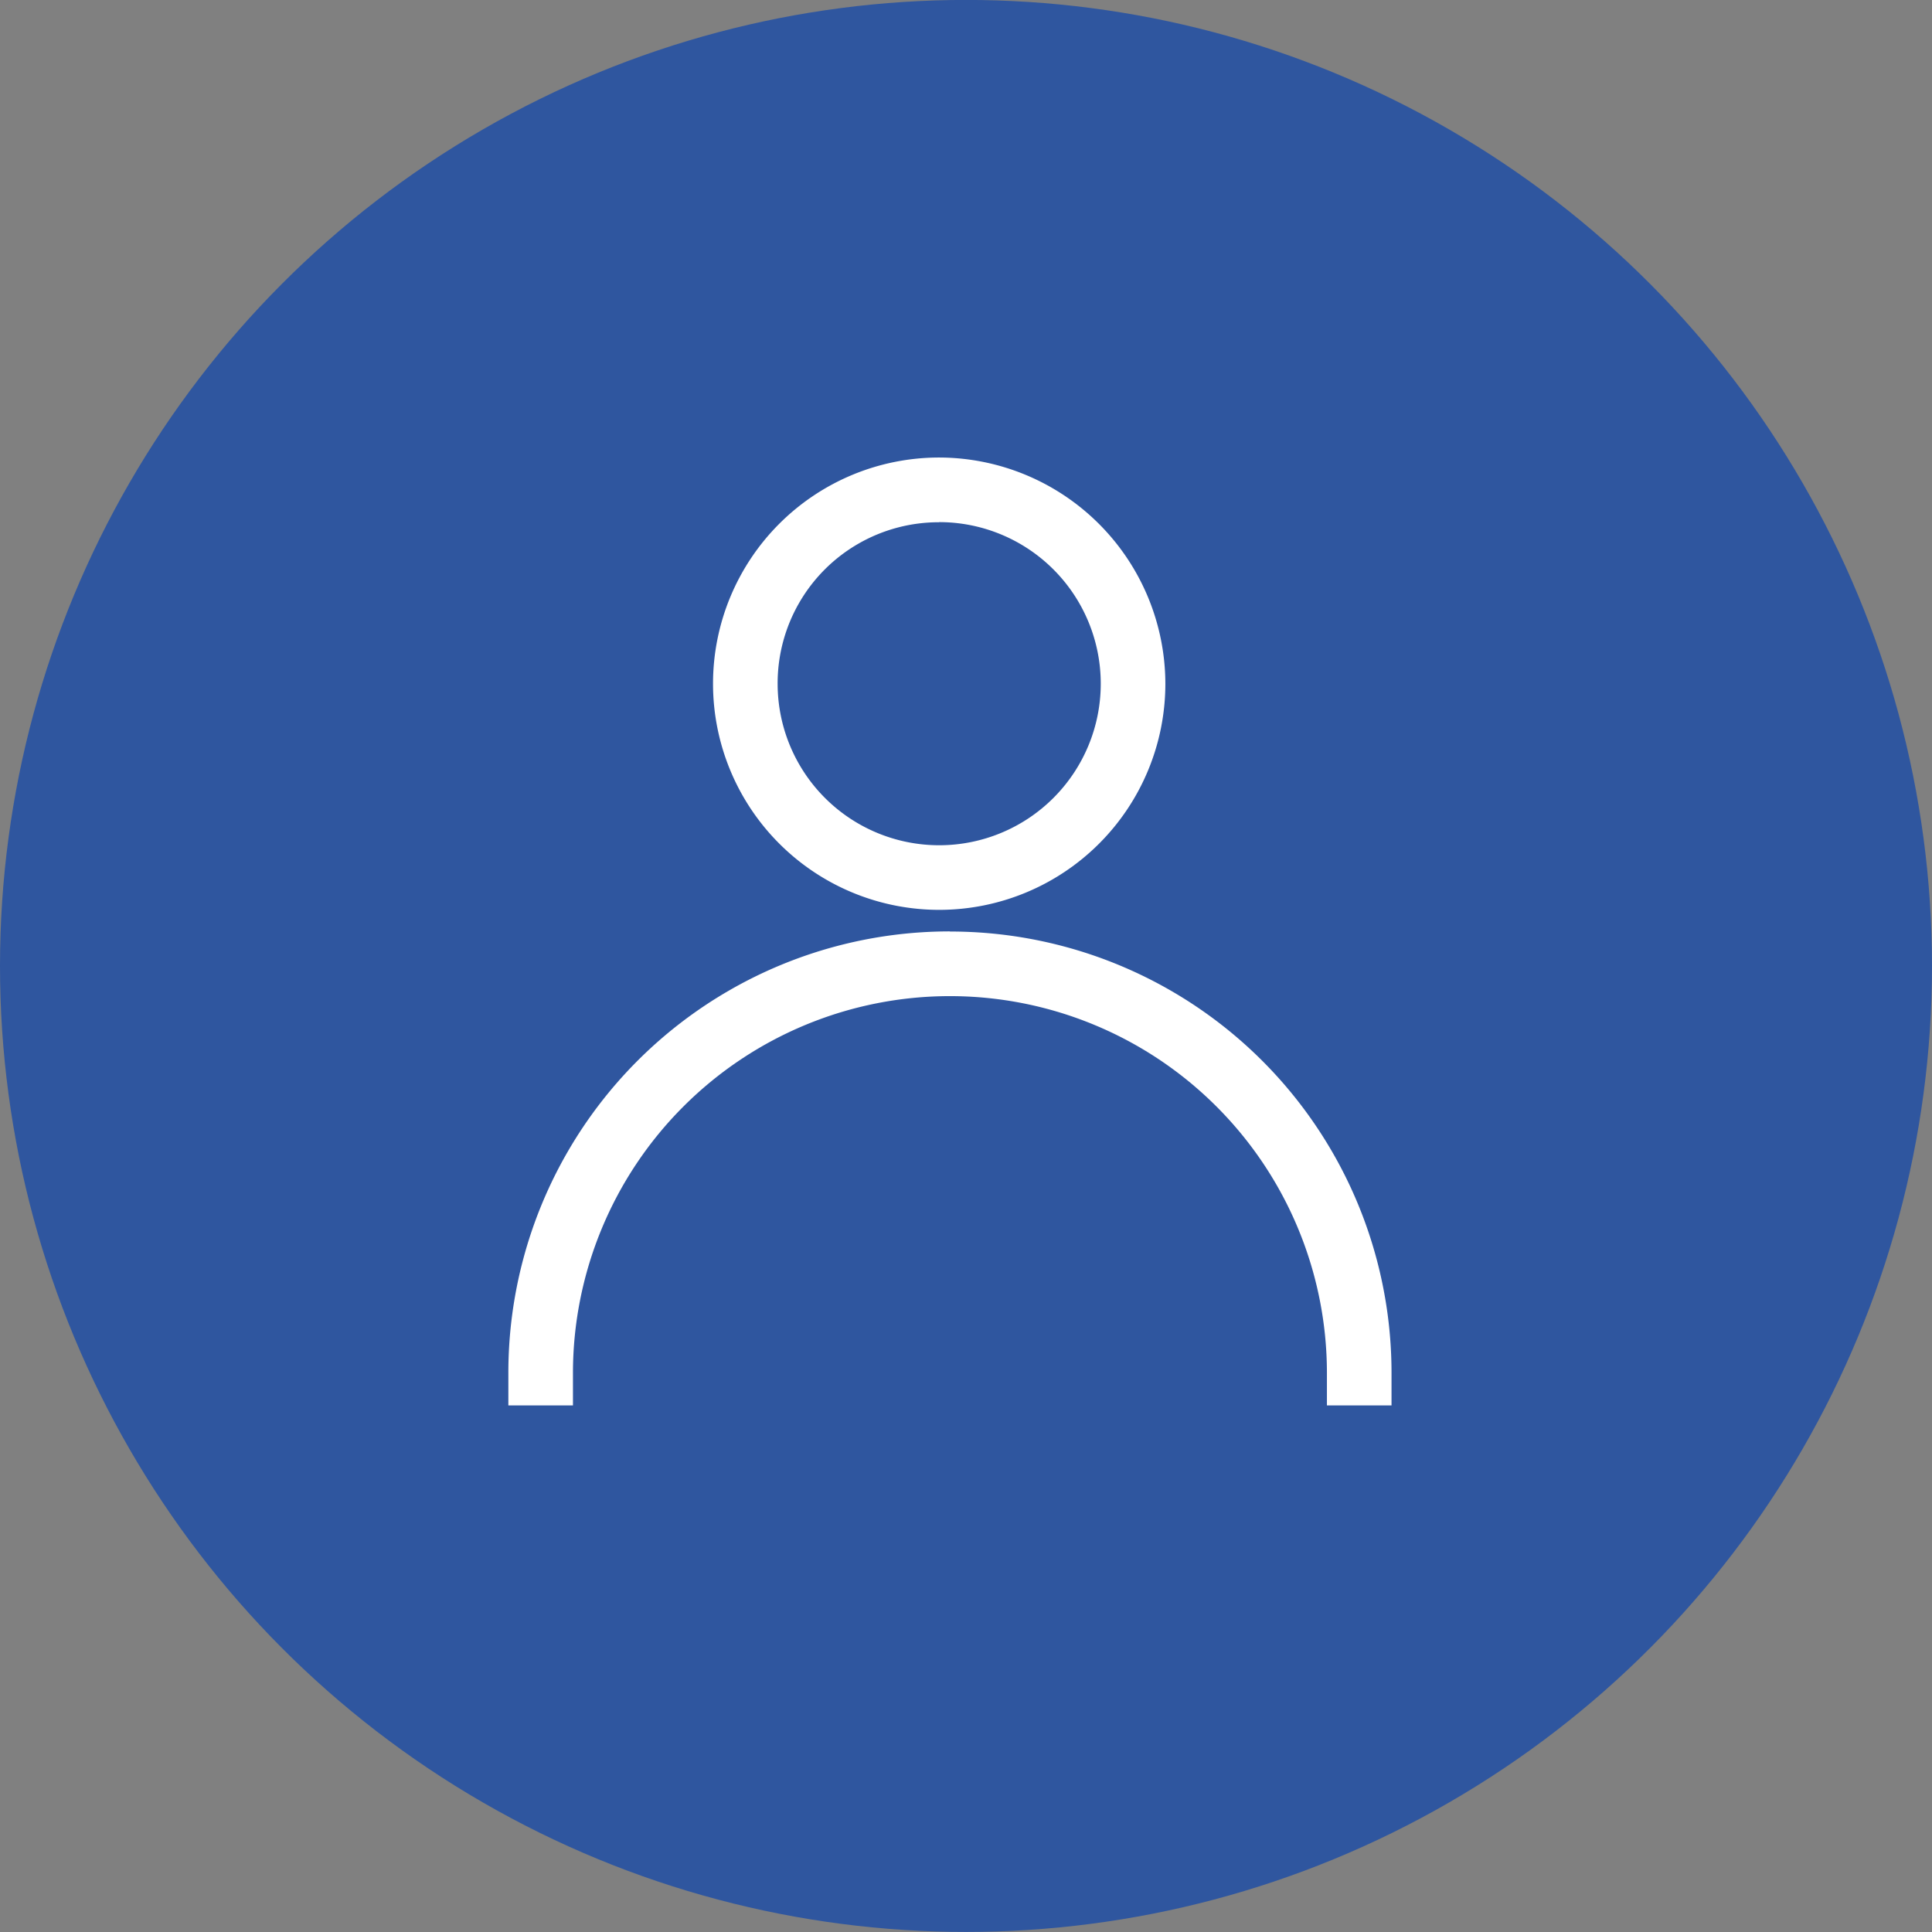 <svg xmlns="http://www.w3.org/2000/svg" width="32" height="32" viewBox="0 0 32 32">
  <rect x="0" y="0" width="32" height="32" fill="#808080" stroke="none"/>
  <g id="Group_1341" data-name="Group 1341" transform="translate(-15913 17502)">
    <g id="Group_1157" data-name="Group 1157" transform="translate(15913 -17502.002)">
      <circle id="Ellipse_60" data-name="Ellipse 60" cx="16" cy="16" r="16" transform="translate(0 0.001)" fill="#2f569f"/>
    </g>
    <g id="Group_1158" data-name="Group 1158" transform="translate(15921.421 -17494.42)">
      <path id="Path_676" data-name="Path 676" d="M127.537,33.6a3.746,3.746,0,1,0,3.746,3.746A3.754,3.754,0,0,0,127.537,33.6Zm0,1.07a2.676,2.676,0,1,1-2.676,2.676A2.668,2.668,0,0,1,127.537,34.672Zm.178,6.779a7.31,7.31,0,0,0-7.314,7.314V49.3h1.07v-.535a6.244,6.244,0,1,1,12.488,0V49.3h1.07v-.535a7.31,7.31,0,0,0-7.314-7.314Z" transform="translate(-120.402 -33.602)" fill="#fff"/>
    </g>
  </g>
</svg>
